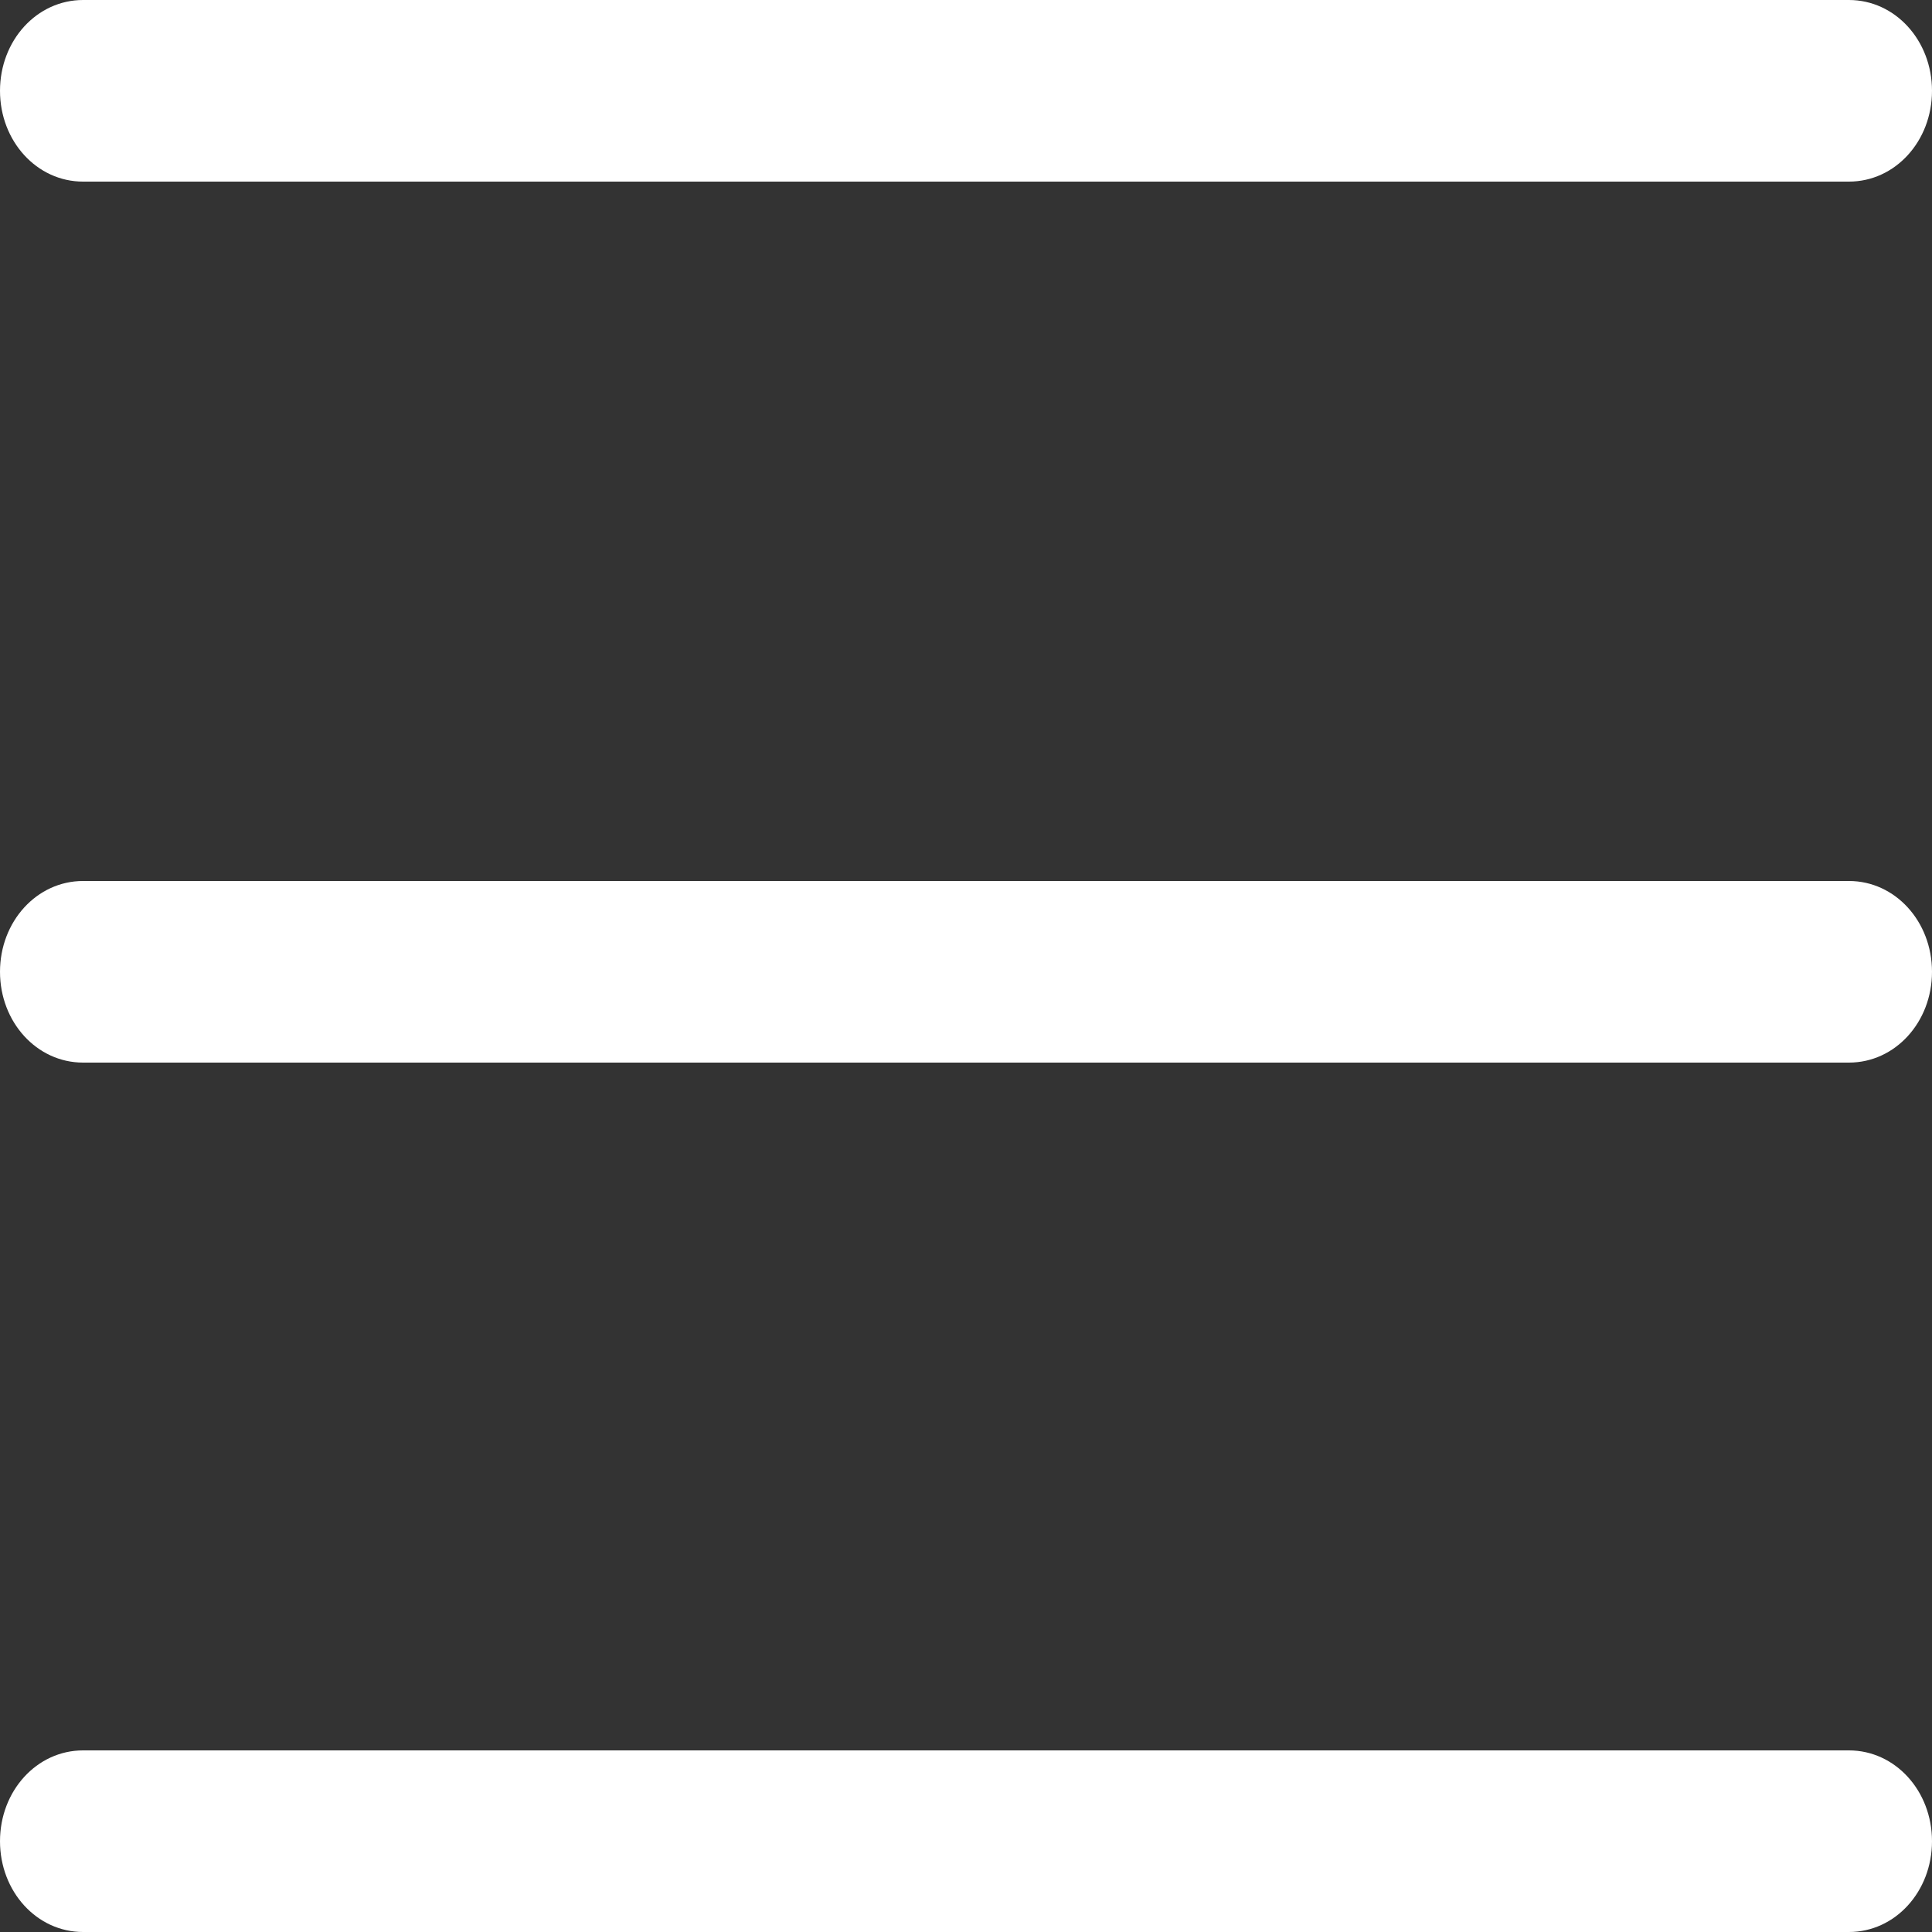 <?xml version="1.0" encoding="utf-8"?>
<!-- Generator: Adobe Illustrator 21.1.0, SVG Export Plug-In . SVG Version: 6.00 Build 0)  -->
<svg version="1.1" id="Layer_1" xmlns="http://www.w3.org/2000/svg" xmlns:xlink="http://www.w3.org/1999/xlink" x="0px" y="0px"
	 viewBox="0 0 100 100" style="enable-background:new 0 0 100 100;" xml:space="preserve">
<rect x="0" y="0" width="100" height="100" fill="#333333" stroke="none"/>
<style type="text/css">
	.st0{fill:#FFFFFF;}
</style>
<g>
	<path class="st0" d="M95.7,9.4H4.3C1.9,9.4,0,7.3,0,4.7C0,2.1,1.9,0,4.3,0h91.4c2.4,0,4.3,2.1,4.3,4.7C100,7.3,98.1,9.4,95.7,9.4z"
		/>
	<path class="st0" d="M95.7,55H4.3C1.9,55,0,52.9,0,50.3c0-2.6,1.9-4.7,4.3-4.7h91.4c2.4,0,4.3,2.1,4.3,4.7
		C100,52.9,98.1,55,95.7,55z"/>
	<path class="st0" d="M95.7,100H4.3C1.9,100,0,97.9,0,95.3s1.9-4.7,4.3-4.7h91.4c2.4,0,4.3,2.1,4.3,4.7S98.1,100,95.7,100z"/>
</g>
</svg>
